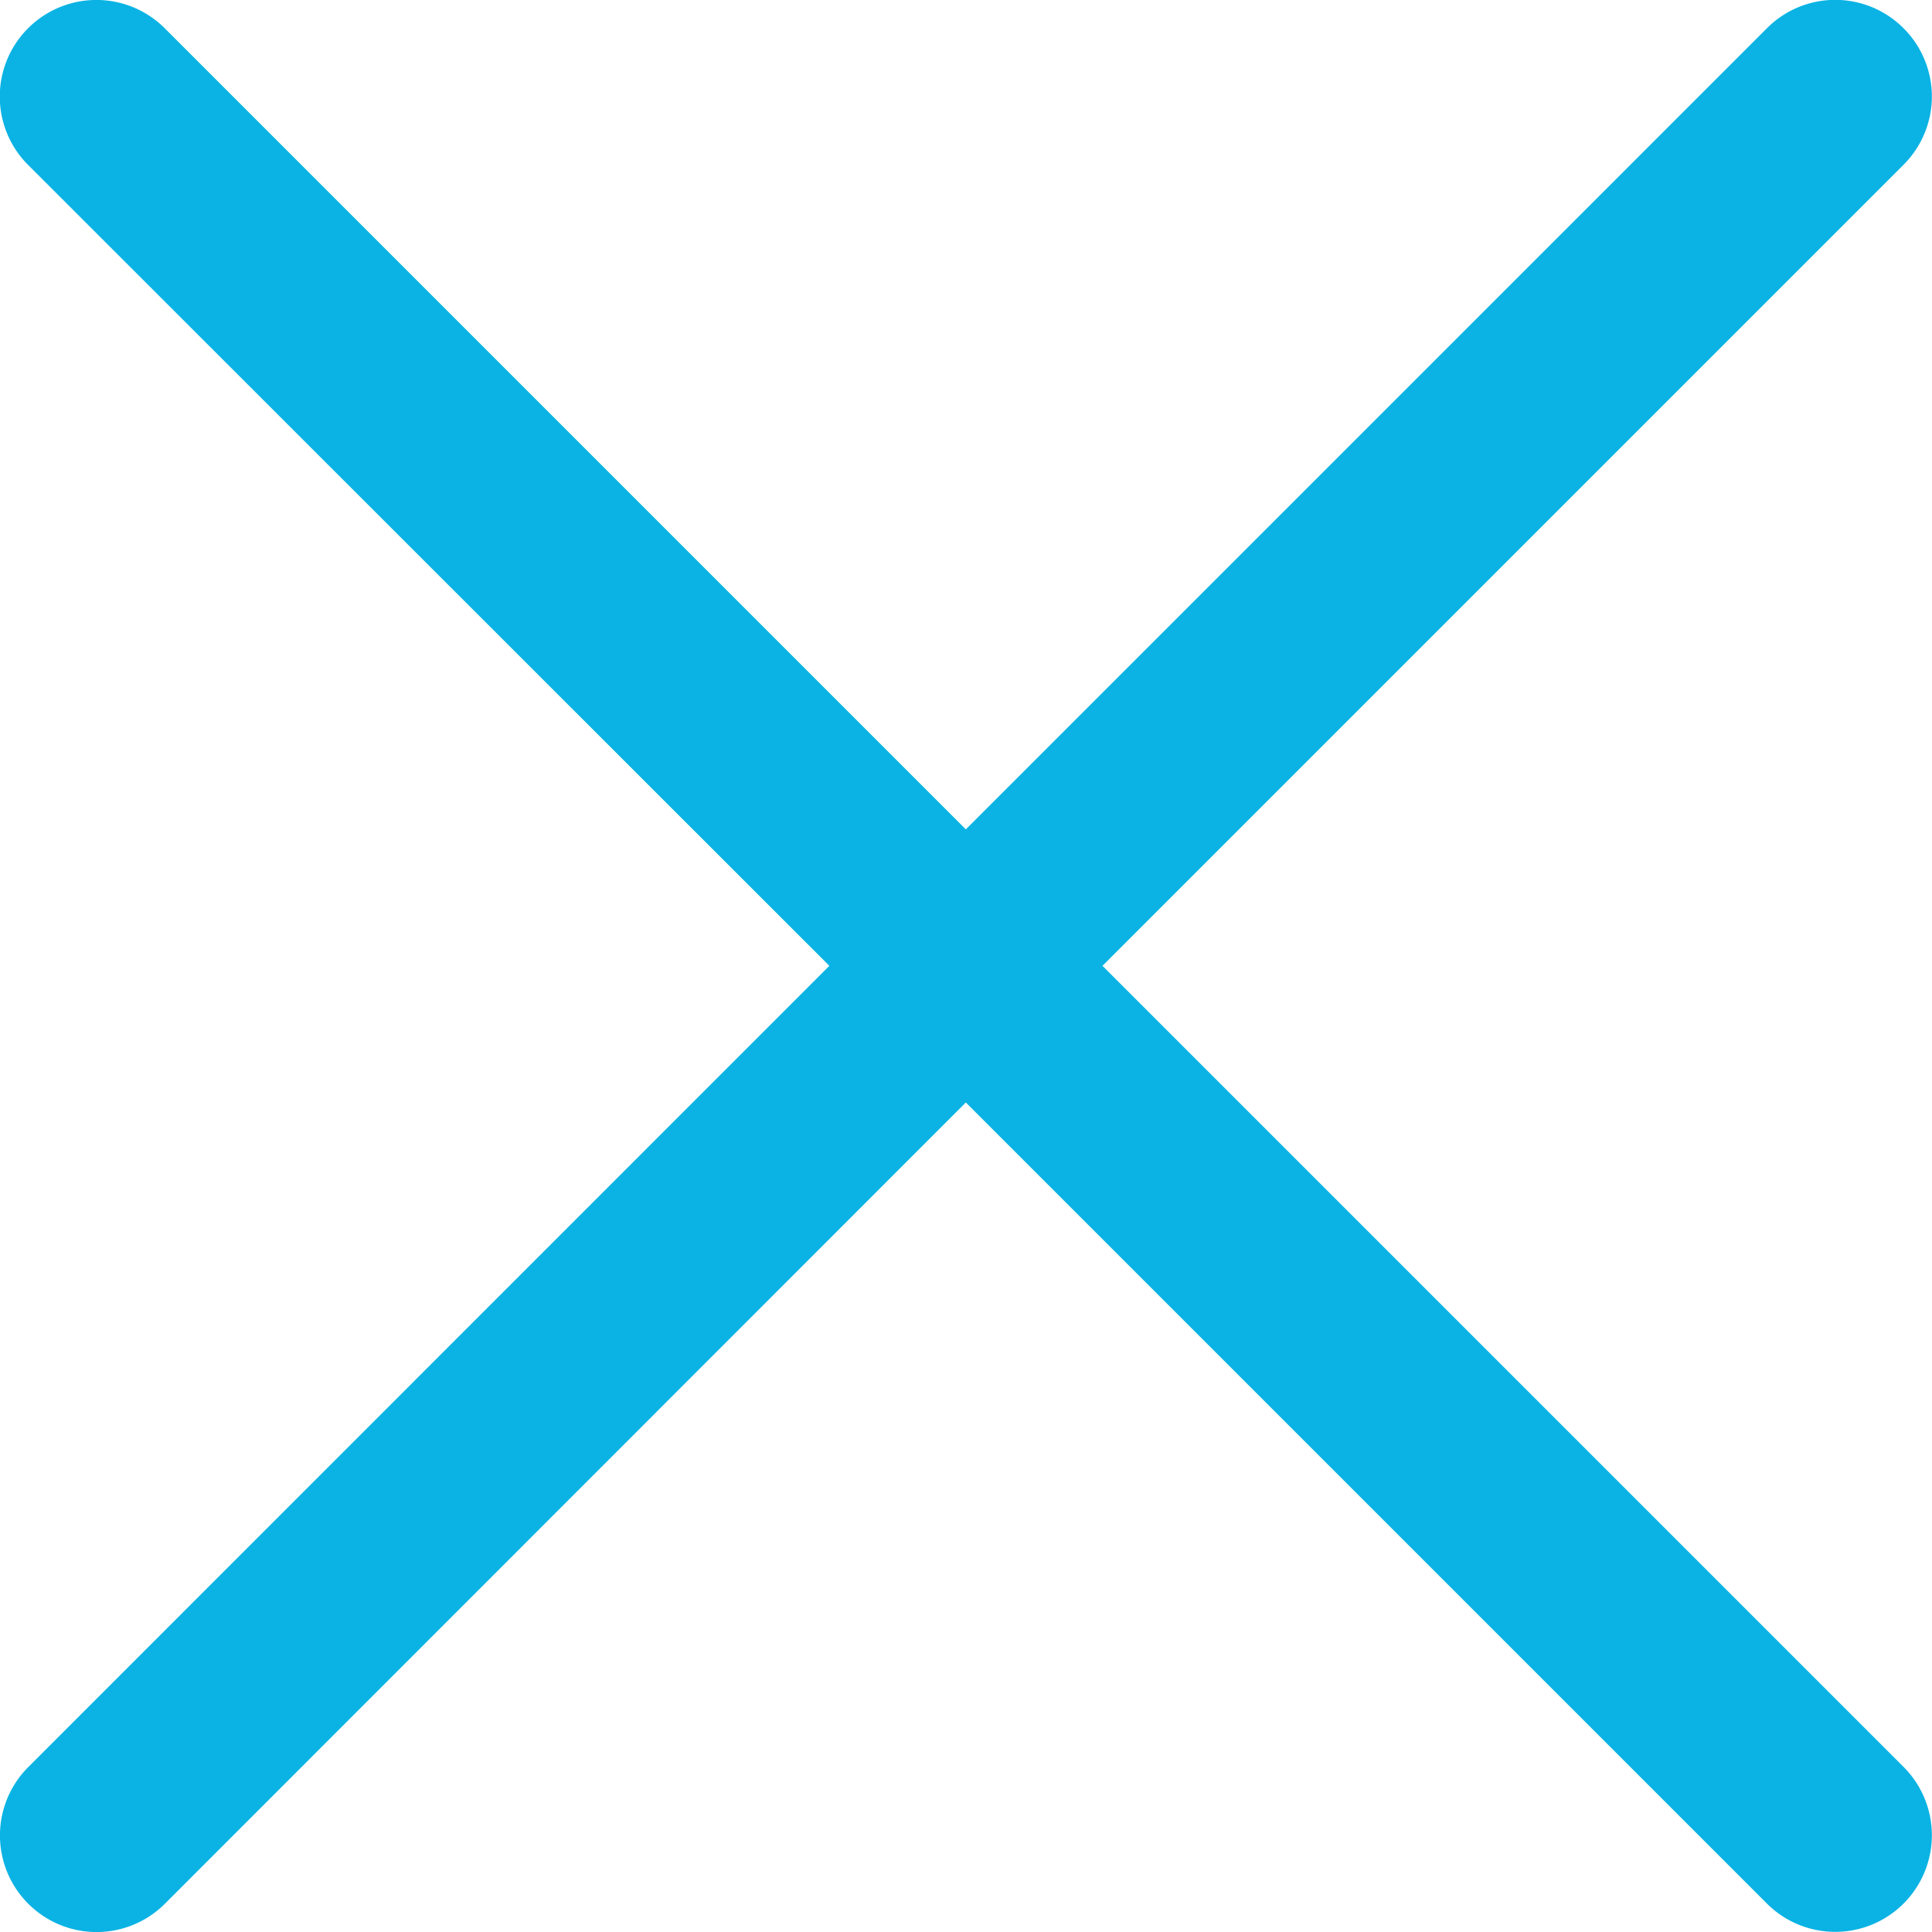 <svg xmlns="http://www.w3.org/2000/svg" width="10.802" height="10.802" viewBox="0 0 10.802 10.802">
  <path id="Path_2458" data-name="Path 2458" d="M26.643,16.158a.539.539,0,0,0-.764,0L21.4,20.637l-4.479-4.479a.54.54,0,0,0-.764.764L20.637,21.4,16.158,25.88a.54.54,0,1,0,.764.764L21.4,22.164l4.479,4.479a.54.54,0,0,0,.764-.764L22.164,21.4l4.479-4.479A.539.539,0,0,0,26.643,16.158Z" transform="translate(-16 -16)" fill="#0ab3e4"/>
</svg>
